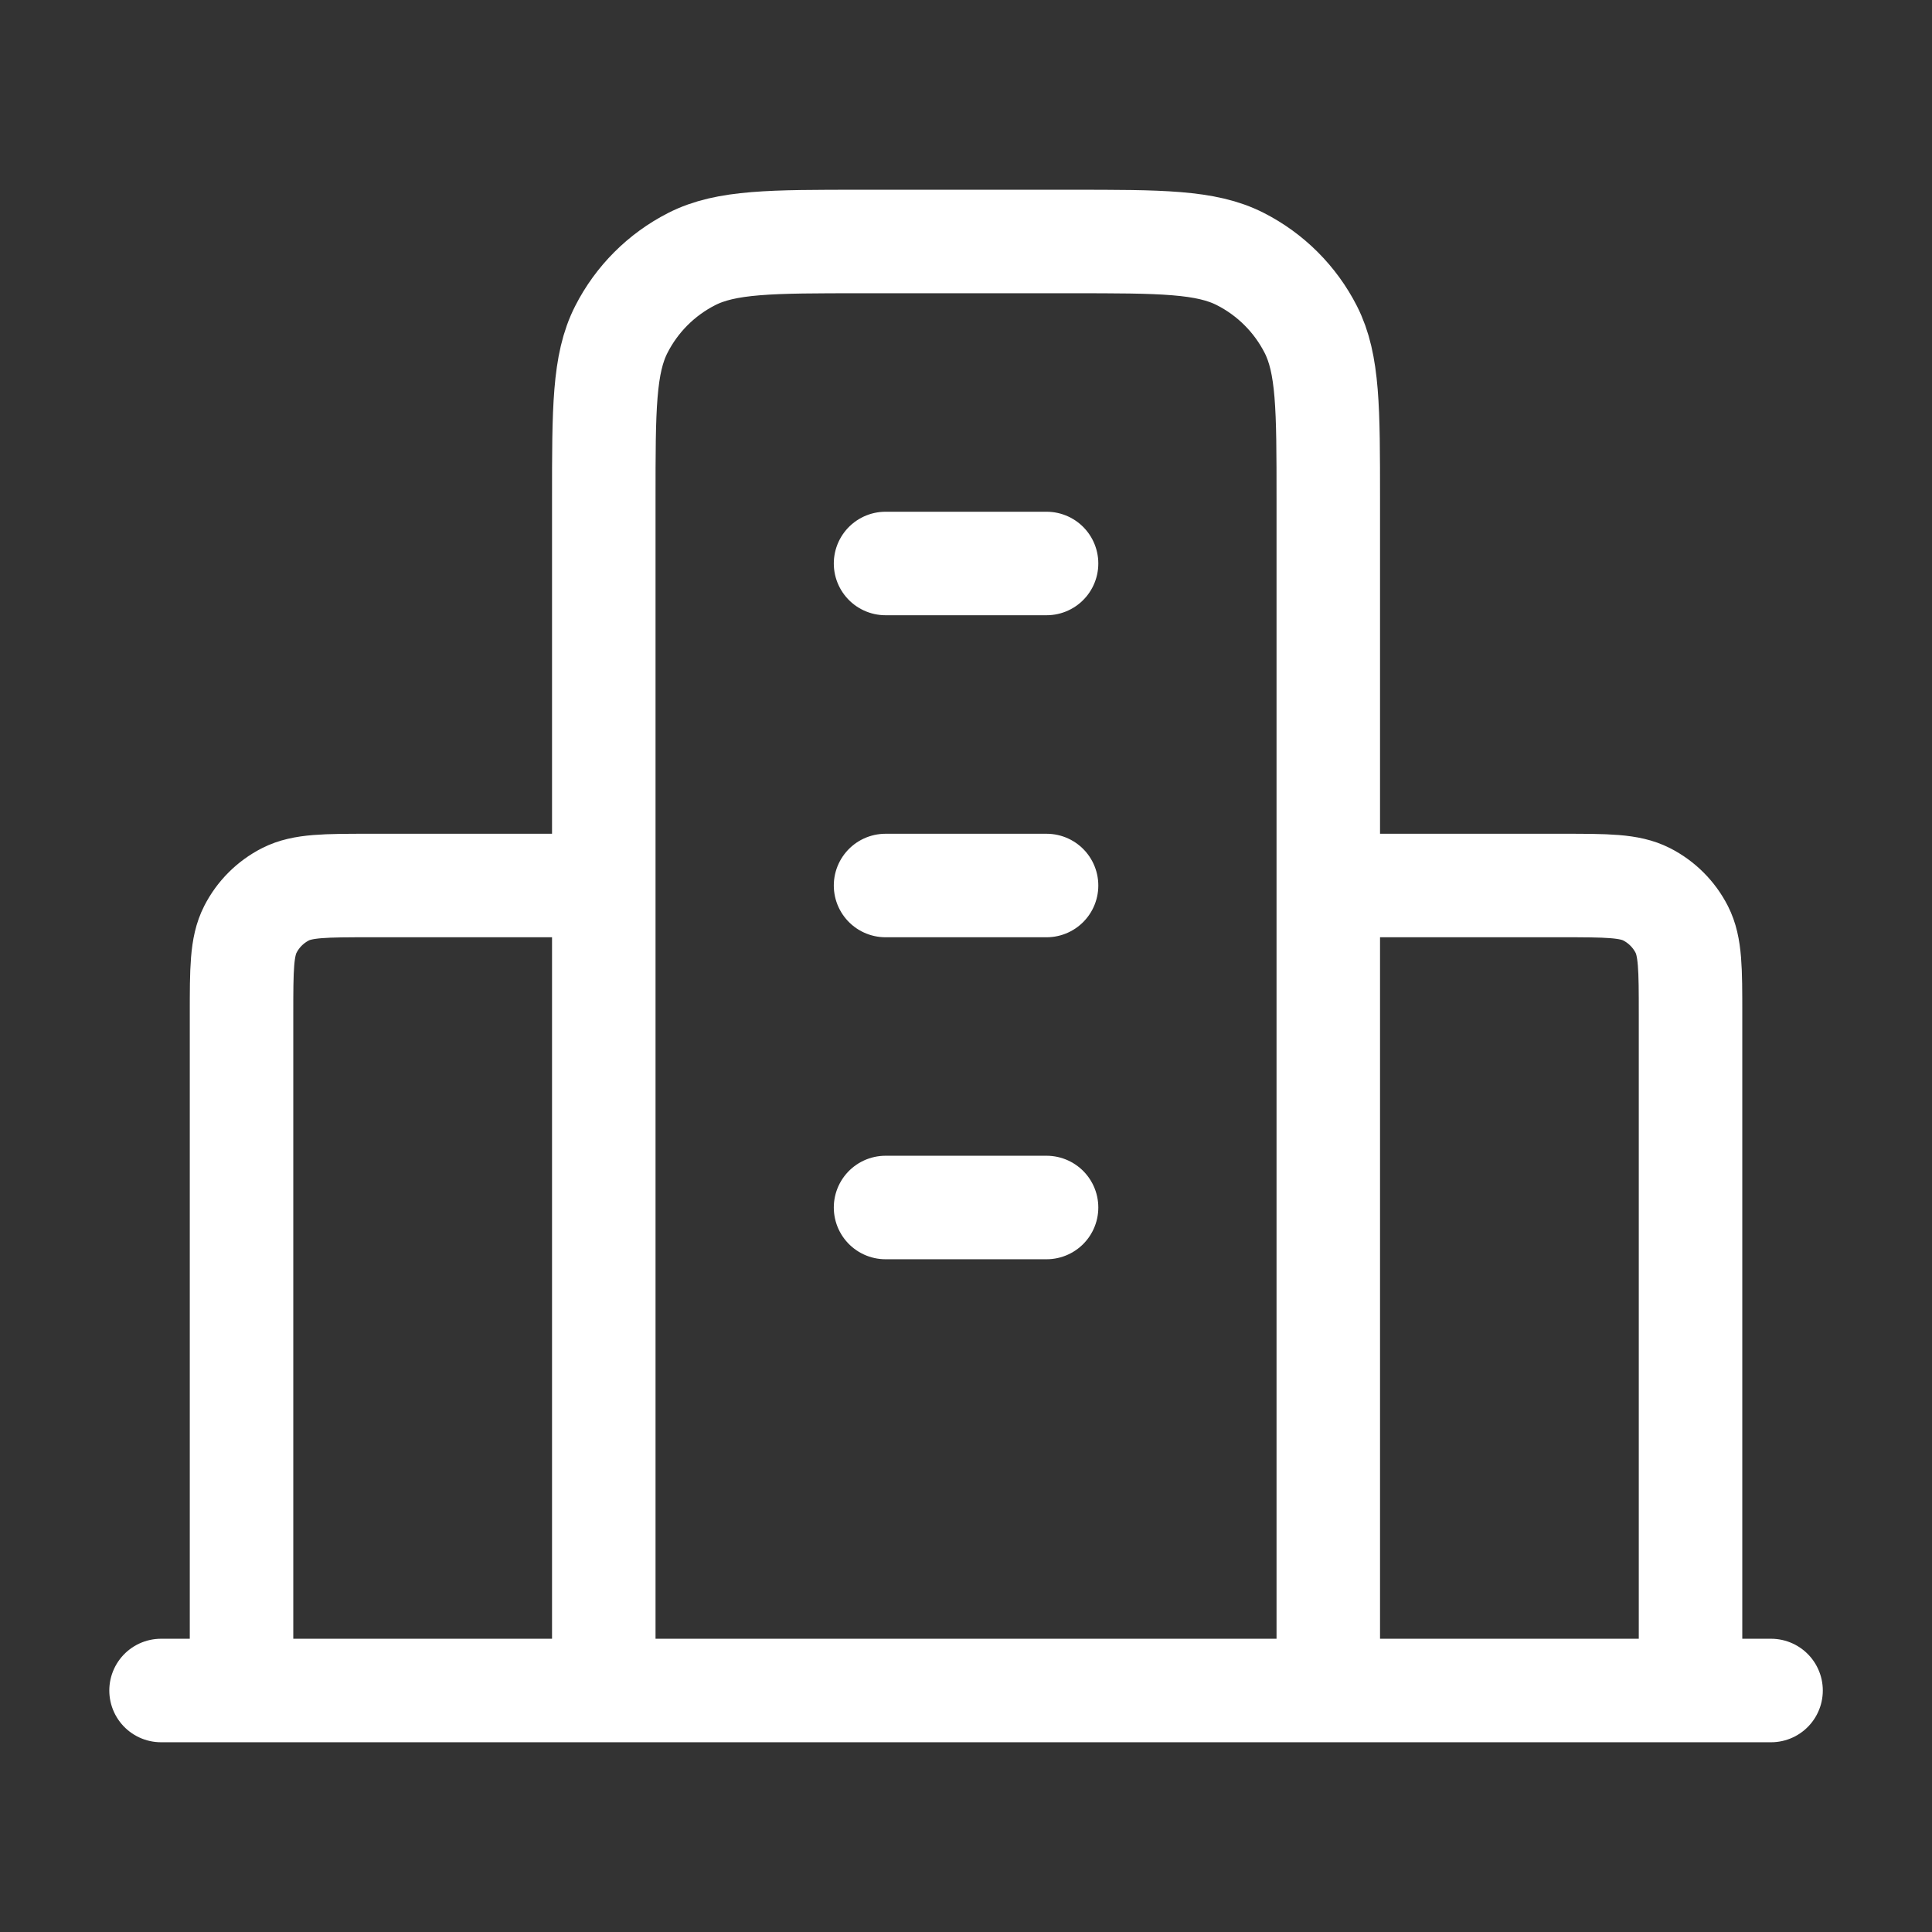 <svg width="56" height="56" viewBox="0 0 56 56" fill="none" xmlns="http://www.w3.org/2000/svg">
<rect x="0" y="0" width="56" height="56" fill="#333333" stroke="none"/>
<path d="M17.501 25.667H10.735C9.428 25.667 8.774 25.667 8.275 25.921C7.836 26.145 7.479 26.502 7.256 26.941C7.001 27.44 7.001 28.093 7.001 29.4V49M38.501 25.667H45.268C46.575 25.667 47.228 25.667 47.727 25.921C48.166 26.145 48.523 26.502 48.747 26.941C49.001 27.44 49.001 28.093 49.001 29.4V49M38.501 49V14.467C38.501 11.853 38.501 10.546 37.993 9.548C37.545 8.67 36.831 7.956 35.953 7.509C34.955 7 33.648 7 31.035 7H24.968C22.354 7 21.048 7 20.049 7.509C19.171 7.956 18.457 8.67 18.01 9.548C17.501 10.546 17.501 11.853 17.501 14.467V49M51.335 49H4.668M25.668 16.333H30.335M25.668 25.667H30.335M25.668 35H30.335" stroke="white" stroke-width="3" stroke-linecap="round" stroke-linejoin="round"/>
</svg>
